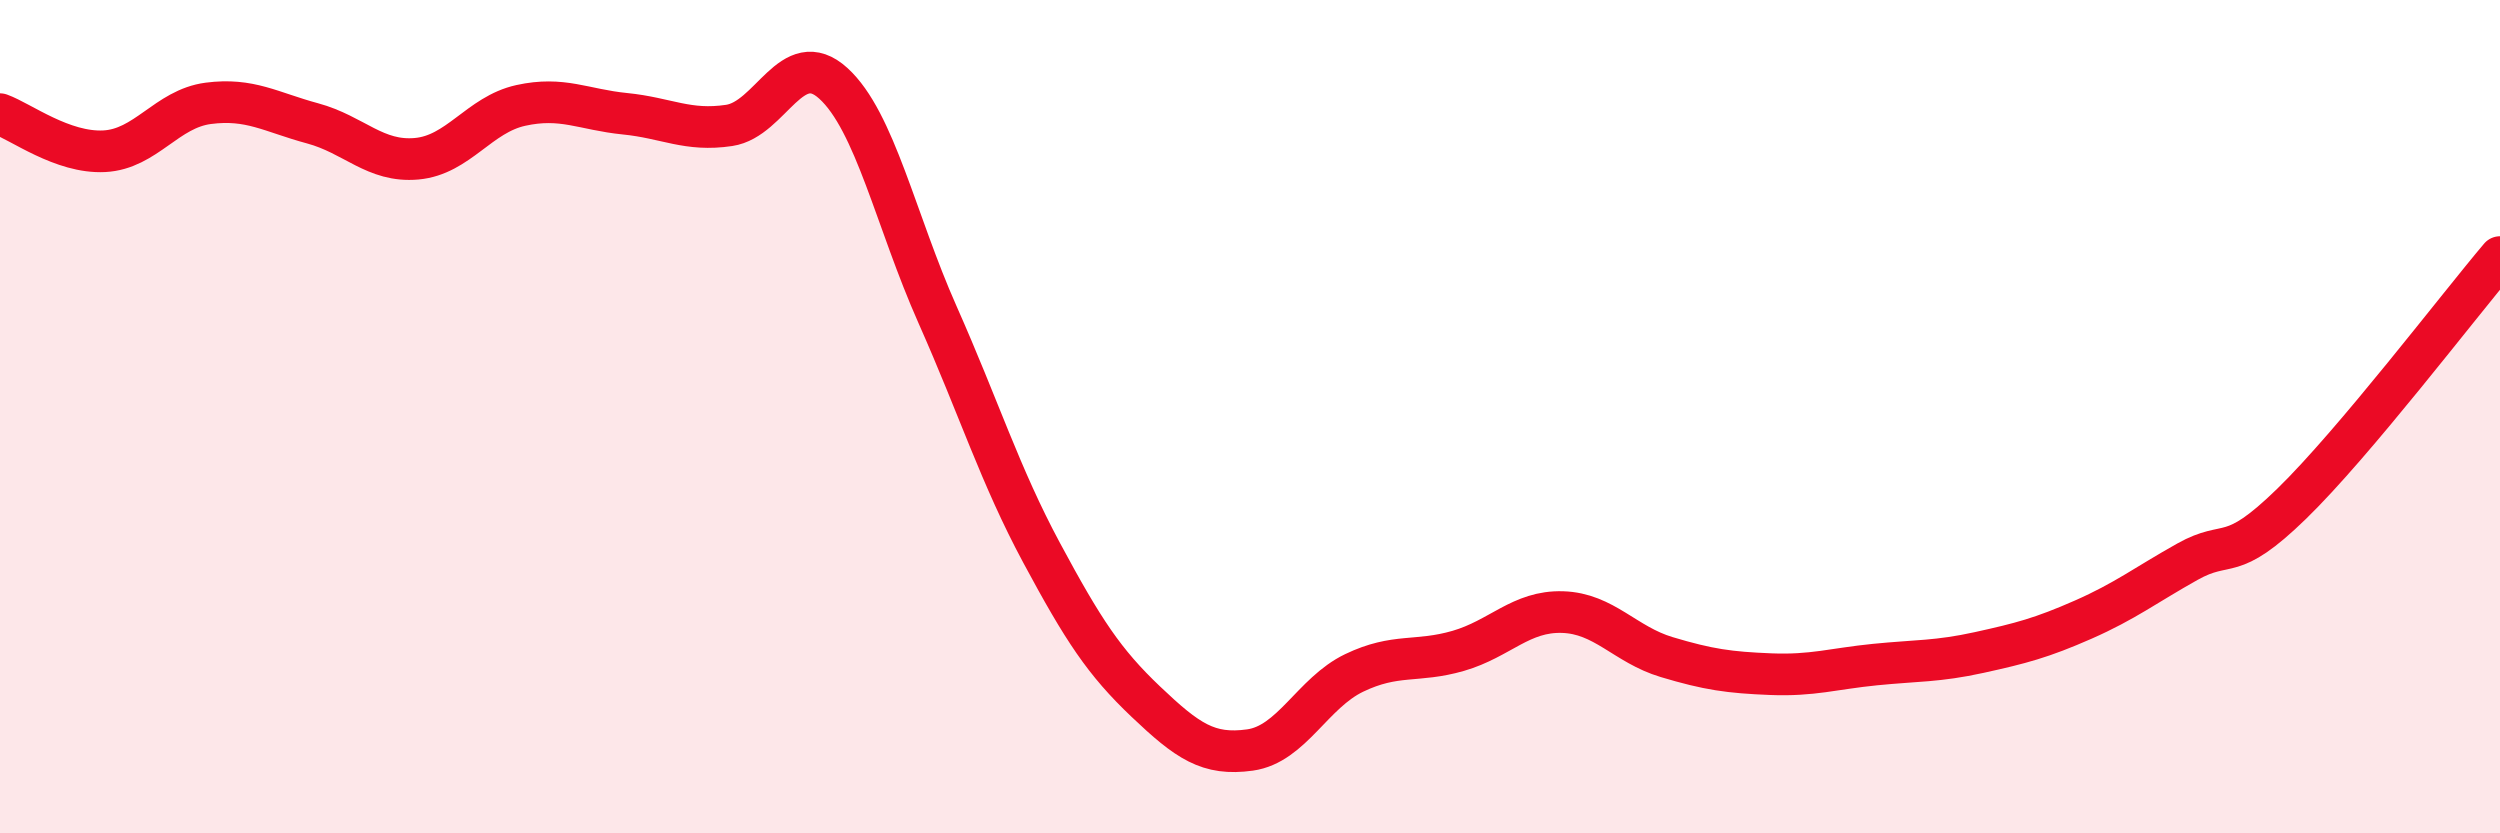 
    <svg width="60" height="20" viewBox="0 0 60 20" xmlns="http://www.w3.org/2000/svg">
      <path
        d="M 0,2.74 C 0.5,2.92 1.5,3.68 2.5,3.63 C 3.5,3.58 4,2.61 5,2.48 C 6,2.35 6.5,2.69 7.5,2.96 C 8.5,3.23 9,3.9 10,3.81 C 11,3.72 11.5,2.75 12.5,2.53 C 13.5,2.31 14,2.63 15,2.73 C 16,2.83 16.5,3.16 17.5,3.01 C 18.5,2.86 19,1.09 20,2 C 21,2.91 21.5,5.3 22.5,7.55 C 23.5,9.8 24,11.41 25,13.27 C 26,15.13 26.5,15.89 27.5,16.84 C 28.5,17.79 29,18.14 30,18 C 31,17.86 31.5,16.63 32.5,16.15 C 33.5,15.67 34,15.91 35,15.62 C 36,15.33 36.5,14.66 37.5,14.69 C 38.5,14.72 39,15.47 40,15.77 C 41,16.07 41.5,16.14 42.5,16.18 C 43.5,16.22 44,16.05 45,15.95 C 46,15.85 46.5,15.88 47.5,15.66 C 48.5,15.44 49,15.31 50,14.87 C 51,14.43 51.5,14.04 52.5,13.48 C 53.5,12.92 53.5,13.55 55,12.09 C 56.5,10.63 59,7.35 60,6.17L60 20L0 20Z"
        fill="#EB0A25"
        opacity="0.1"
        stroke-linecap="round"
        stroke-linejoin="round"
      />
      <path
        d="M 0,2.74 C 0.5,2.92 1.5,3.68 2.5,3.63 C 3.5,3.58 4,2.61 5,2.48 C 6,2.35 6.5,2.69 7.5,2.96 C 8.5,3.23 9,3.9 10,3.81 C 11,3.72 11.5,2.75 12.5,2.53 C 13.5,2.31 14,2.63 15,2.73 C 16,2.83 16.5,3.16 17.5,3.01 C 18.5,2.86 19,1.09 20,2 C 21,2.91 21.5,5.3 22.5,7.55 C 23.5,9.8 24,11.41 25,13.27 C 26,15.13 26.5,15.89 27.5,16.84 C 28.5,17.79 29,18.14 30,18 C 31,17.86 31.5,16.63 32.5,16.15 C 33.5,15.67 34,15.91 35,15.62 C 36,15.33 36.5,14.66 37.5,14.69 C 38.5,14.72 39,15.47 40,15.77 C 41,16.07 41.5,16.14 42.5,16.18 C 43.5,16.22 44,16.05 45,15.95 C 46,15.85 46.5,15.88 47.5,15.66 C 48.5,15.44 49,15.31 50,14.87 C 51,14.43 51.5,14.04 52.5,13.48 C 53.5,12.92 53.5,13.55 55,12.09 C 56.5,10.63 59,7.35 60,6.17"
        stroke="#EB0A25"
        stroke-width="1"
        fill="none"
        stroke-linecap="round"
        stroke-linejoin="round"
      />
    </svg>
  